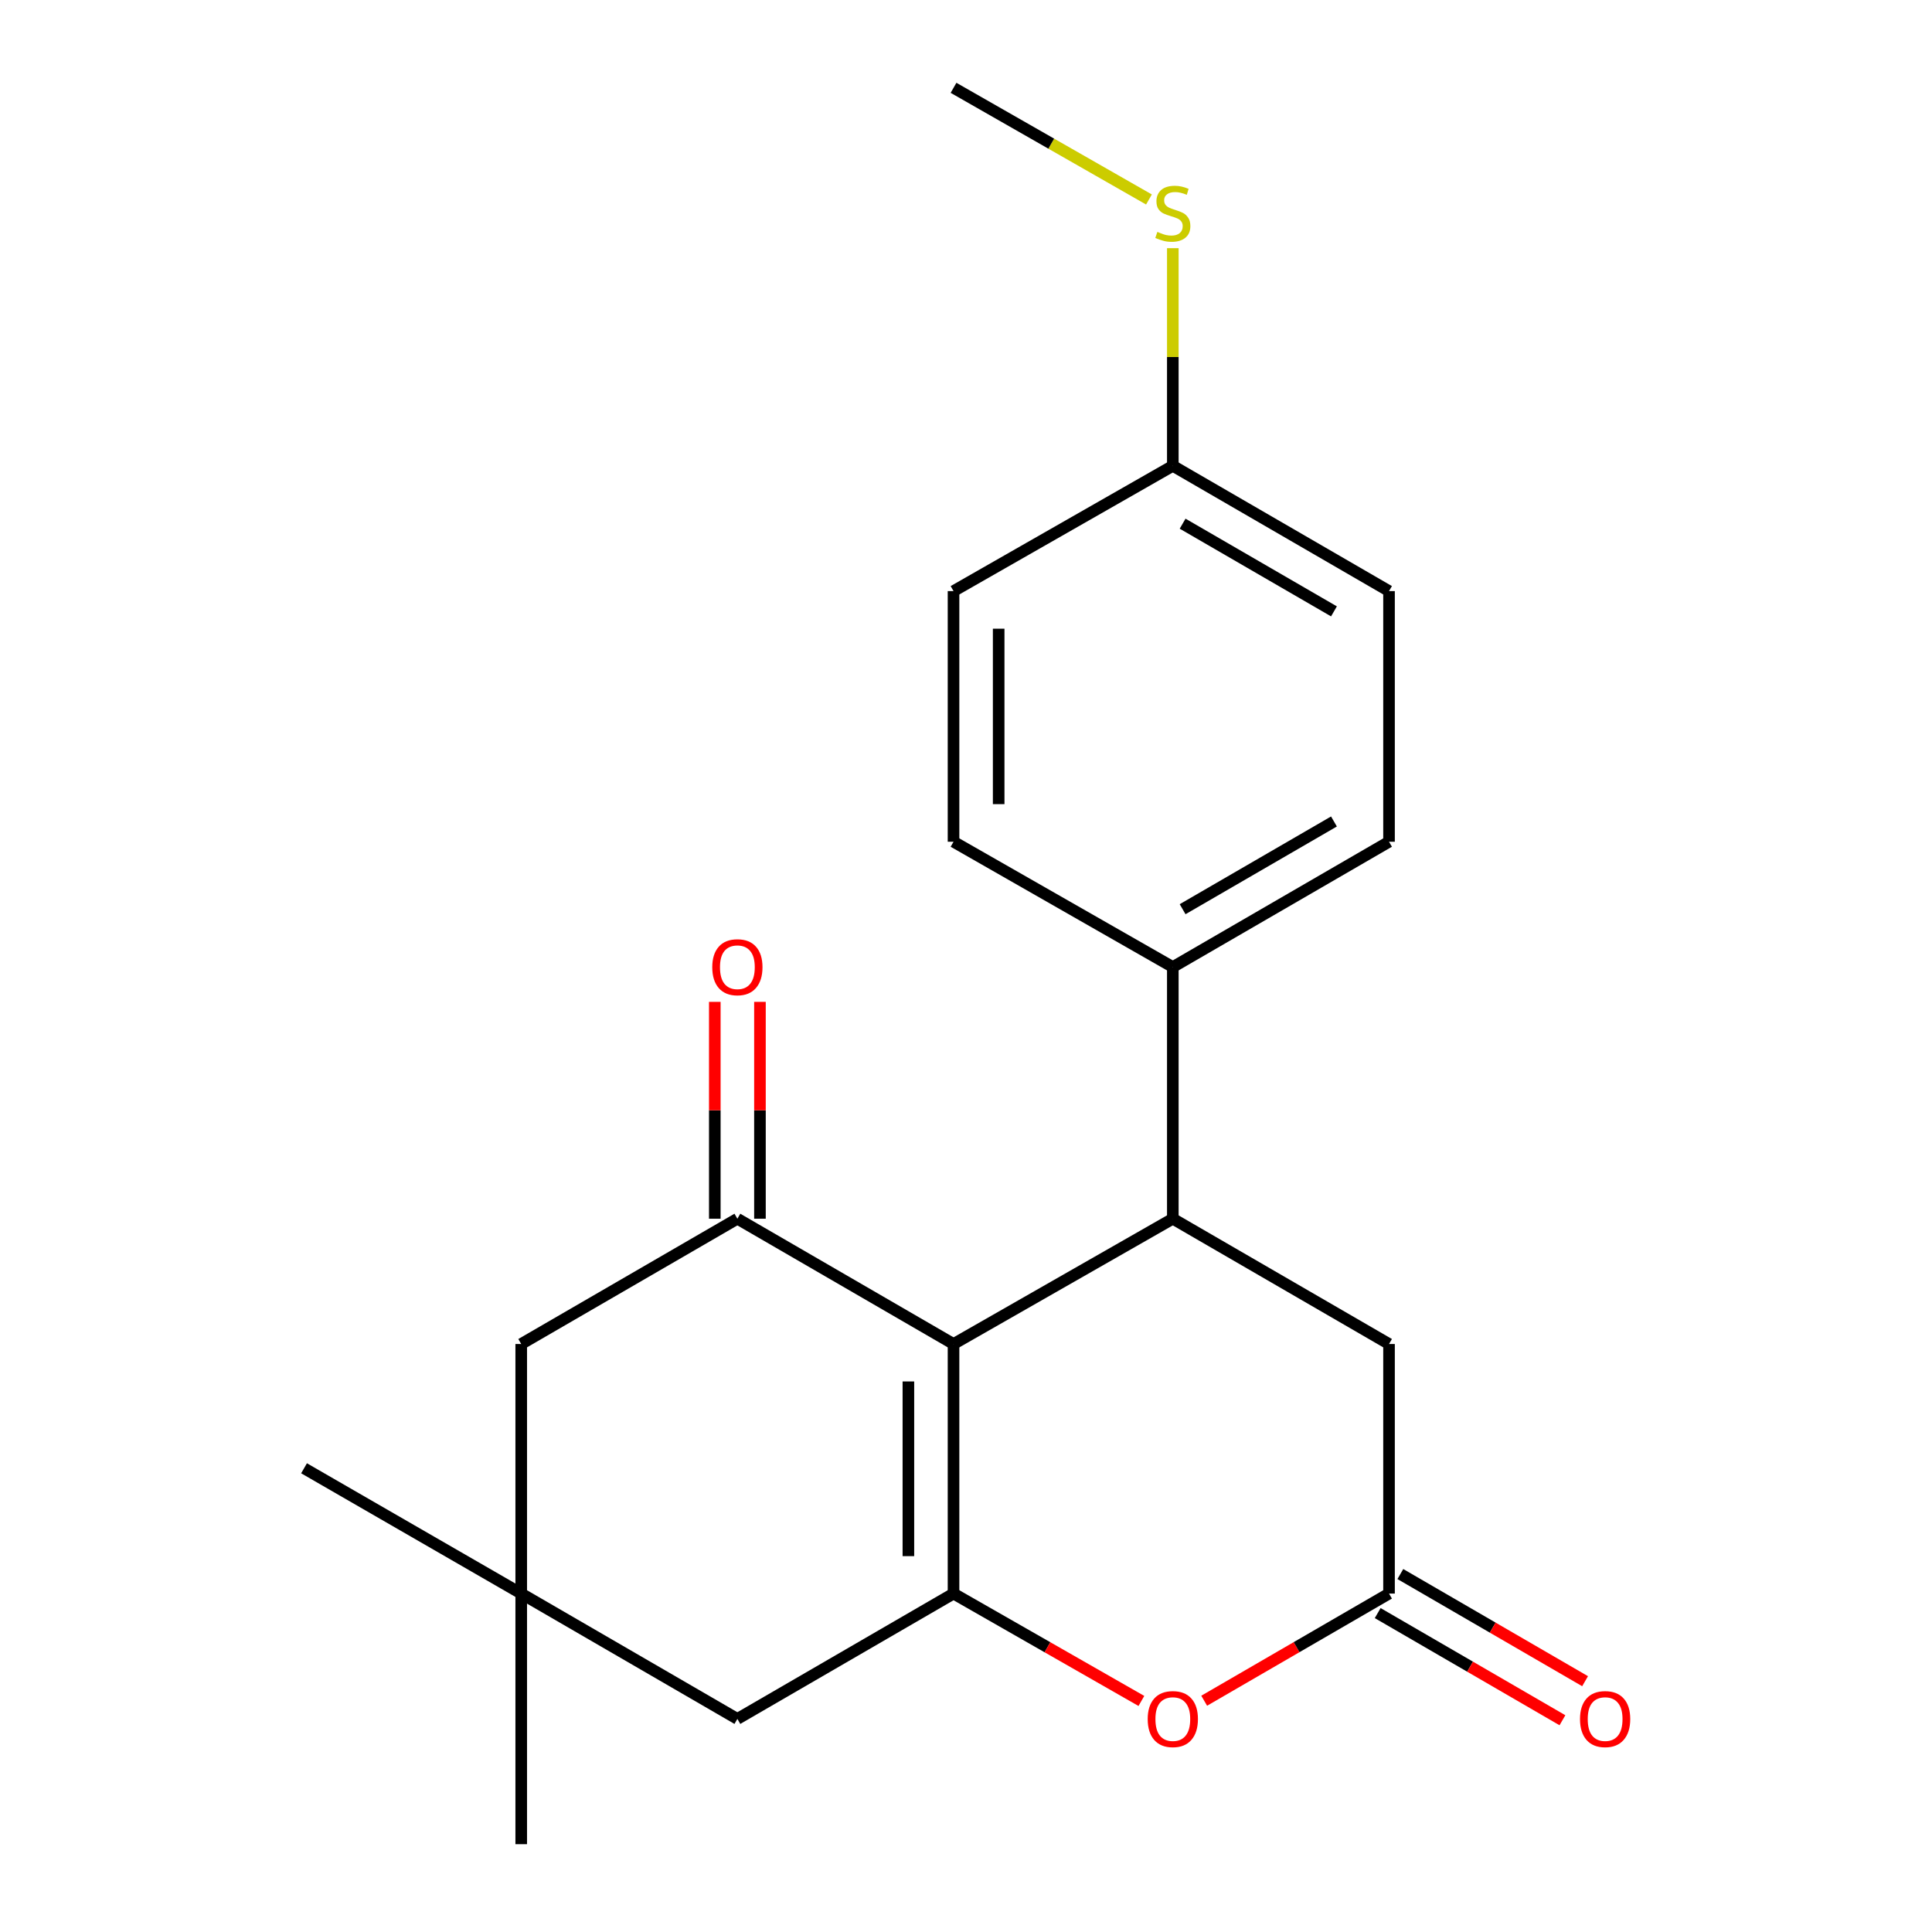 <?xml version='1.0' encoding='iso-8859-1'?>
<svg version='1.1' baseProfile='full'
              xmlns='http://www.w3.org/2000/svg'
                      xmlns:rdkit='http://www.rdkit.org/xml'
                      xmlns:xlink='http://www.w3.org/1999/xlink'
                  xml:space='preserve'
width='1000px' height='1000px' viewBox='0 0 1000 1000'>
<!-- END OF HEADER -->
<rect style='opacity:1.0;fill:#FFFFFF;stroke:none' width='1000' height='1000' x='0' y='0'> </rect>
<path class='bond-0' d='M 493.546,695.658 L 493.546,824.829' style='fill:none;fill-rule:evenodd;stroke:#000000;stroke-width:6px;stroke-linecap:butt;stroke-linejoin:miter;stroke-opacity:1' />
<path class='bond-0' d='M 470.18,715.034 L 470.18,805.454' style='fill:none;fill-rule:evenodd;stroke:#000000;stroke-width:6px;stroke-linecap:butt;stroke-linejoin:miter;stroke-opacity:1' />
<path class='bond-1' d='M 493.546,695.658 L 381.665,630.807' style='fill:none;fill-rule:evenodd;stroke:#000000;stroke-width:6px;stroke-linecap:butt;stroke-linejoin:miter;stroke-opacity:1' />
<path class='bond-2' d='M 493.546,695.658 L 607.049,630.807' style='fill:none;fill-rule:evenodd;stroke:#000000;stroke-width:6px;stroke-linecap:butt;stroke-linejoin:miter;stroke-opacity:1' />
<path class='bond-3' d='M 493.546,824.829 L 542.163,852.619' style='fill:none;fill-rule:evenodd;stroke:#000000;stroke-width:6px;stroke-linecap:butt;stroke-linejoin:miter;stroke-opacity:1' />
<path class='bond-3' d='M 542.163,852.619 L 590.781,880.408' style='fill:none;fill-rule:evenodd;stroke:#FF0000;stroke-width:6px;stroke-linecap:butt;stroke-linejoin:miter;stroke-opacity:1' />
<path class='bond-5' d='M 493.546,824.829 L 381.665,889.707' style='fill:none;fill-rule:evenodd;stroke:#000000;stroke-width:6px;stroke-linecap:butt;stroke-linejoin:miter;stroke-opacity:1' />
<path class='bond-8' d='M 381.665,630.807 L 269.784,695.658' style='fill:none;fill-rule:evenodd;stroke:#000000;stroke-width:6px;stroke-linecap:butt;stroke-linejoin:miter;stroke-opacity:1' />
<path class='bond-10' d='M 393.348,630.807 L 393.348,574.684' style='fill:none;fill-rule:evenodd;stroke:#000000;stroke-width:6px;stroke-linecap:butt;stroke-linejoin:miter;stroke-opacity:1' />
<path class='bond-10' d='M 393.348,574.684 L 393.348,518.562' style='fill:none;fill-rule:evenodd;stroke:#FF0000;stroke-width:6px;stroke-linecap:butt;stroke-linejoin:miter;stroke-opacity:1' />
<path class='bond-10' d='M 369.982,630.807 L 369.982,574.684' style='fill:none;fill-rule:evenodd;stroke:#000000;stroke-width:6px;stroke-linecap:butt;stroke-linejoin:miter;stroke-opacity:1' />
<path class='bond-10' d='M 369.982,574.684 L 369.982,518.562' style='fill:none;fill-rule:evenodd;stroke:#FF0000;stroke-width:6px;stroke-linecap:butt;stroke-linejoin:miter;stroke-opacity:1' />
<path class='bond-6' d='M 607.049,630.807 L 718.956,695.658' style='fill:none;fill-rule:evenodd;stroke:#000000;stroke-width:6px;stroke-linecap:butt;stroke-linejoin:miter;stroke-opacity:1' />
<path class='bond-9' d='M 607.049,630.807 L 607.049,500.545' style='fill:none;fill-rule:evenodd;stroke:#000000;stroke-width:6px;stroke-linecap:butt;stroke-linejoin:miter;stroke-opacity:1' />
<path class='bond-21' d='M 623.283,880.295 L 671.119,852.562' style='fill:none;fill-rule:evenodd;stroke:#FF0000;stroke-width:6px;stroke-linecap:butt;stroke-linejoin:miter;stroke-opacity:1' />
<path class='bond-21' d='M 671.119,852.562 L 718.956,824.829' style='fill:none;fill-rule:evenodd;stroke:#000000;stroke-width:6px;stroke-linecap:butt;stroke-linejoin:miter;stroke-opacity:1' />
<path class='bond-4' d='M 718.956,824.829 L 718.956,695.658' style='fill:none;fill-rule:evenodd;stroke:#000000;stroke-width:6px;stroke-linecap:butt;stroke-linejoin:miter;stroke-opacity:1' />
<path class='bond-11' d='M 713.094,834.935 L 760.905,862.666' style='fill:none;fill-rule:evenodd;stroke:#000000;stroke-width:6px;stroke-linecap:butt;stroke-linejoin:miter;stroke-opacity:1' />
<path class='bond-11' d='M 760.905,862.666 L 808.716,890.397' style='fill:none;fill-rule:evenodd;stroke:#FF0000;stroke-width:6px;stroke-linecap:butt;stroke-linejoin:miter;stroke-opacity:1' />
<path class='bond-11' d='M 724.817,814.723 L 772.628,842.455' style='fill:none;fill-rule:evenodd;stroke:#000000;stroke-width:6px;stroke-linecap:butt;stroke-linejoin:miter;stroke-opacity:1' />
<path class='bond-11' d='M 772.628,842.455 L 820.439,870.186' style='fill:none;fill-rule:evenodd;stroke:#FF0000;stroke-width:6px;stroke-linecap:butt;stroke-linejoin:miter;stroke-opacity:1' />
<path class='bond-22' d='M 381.665,889.707 L 269.784,824.829' style='fill:none;fill-rule:evenodd;stroke:#000000;stroke-width:6px;stroke-linecap:butt;stroke-linejoin:miter;stroke-opacity:1' />
<path class='bond-7' d='M 269.784,824.829 L 269.784,695.658' style='fill:none;fill-rule:evenodd;stroke:#000000;stroke-width:6px;stroke-linecap:butt;stroke-linejoin:miter;stroke-opacity:1' />
<path class='bond-18' d='M 269.784,824.829 L 157.371,759.978' style='fill:none;fill-rule:evenodd;stroke:#000000;stroke-width:6px;stroke-linecap:butt;stroke-linejoin:miter;stroke-opacity:1' />
<path class='bond-19' d='M 269.784,824.829 L 269.784,954.545' style='fill:none;fill-rule:evenodd;stroke:#000000;stroke-width:6px;stroke-linecap:butt;stroke-linejoin:miter;stroke-opacity:1' />
<path class='bond-12' d='M 607.049,500.545 L 718.956,435.681' style='fill:none;fill-rule:evenodd;stroke:#000000;stroke-width:6px;stroke-linecap:butt;stroke-linejoin:miter;stroke-opacity:1' />
<path class='bond-12' d='M 612.118,470.601 L 690.453,425.195' style='fill:none;fill-rule:evenodd;stroke:#000000;stroke-width:6px;stroke-linecap:butt;stroke-linejoin:miter;stroke-opacity:1' />
<path class='bond-13' d='M 607.049,500.545 L 493.546,435.681' style='fill:none;fill-rule:evenodd;stroke:#000000;stroke-width:6px;stroke-linecap:butt;stroke-linejoin:miter;stroke-opacity:1' />
<path class='bond-17' d='M 718.956,435.681 L 718.956,305.951' style='fill:none;fill-rule:evenodd;stroke:#000000;stroke-width:6px;stroke-linecap:butt;stroke-linejoin:miter;stroke-opacity:1' />
<path class='bond-16' d='M 493.546,435.681 L 493.546,305.951' style='fill:none;fill-rule:evenodd;stroke:#000000;stroke-width:6px;stroke-linecap:butt;stroke-linejoin:miter;stroke-opacity:1' />
<path class='bond-16' d='M 516.911,416.221 L 516.911,325.411' style='fill:none;fill-rule:evenodd;stroke:#000000;stroke-width:6px;stroke-linecap:butt;stroke-linejoin:miter;stroke-opacity:1' />
<path class='bond-14' d='M 607.049,241.113 L 493.546,305.951' style='fill:none;fill-rule:evenodd;stroke:#000000;stroke-width:6px;stroke-linecap:butt;stroke-linejoin:miter;stroke-opacity:1' />
<path class='bond-15' d='M 607.049,241.113 L 607.049,184.785' style='fill:none;fill-rule:evenodd;stroke:#000000;stroke-width:6px;stroke-linecap:butt;stroke-linejoin:miter;stroke-opacity:1' />
<path class='bond-15' d='M 607.049,184.785 L 607.049,128.456' style='fill:none;fill-rule:evenodd;stroke:#CCCC00;stroke-width:6px;stroke-linecap:butt;stroke-linejoin:miter;stroke-opacity:1' />
<path class='bond-23' d='M 607.049,241.113 L 718.956,305.951' style='fill:none;fill-rule:evenodd;stroke:#000000;stroke-width:6px;stroke-linecap:butt;stroke-linejoin:miter;stroke-opacity:1' />
<path class='bond-23' d='M 612.121,271.056 L 690.456,316.443' style='fill:none;fill-rule:evenodd;stroke:#000000;stroke-width:6px;stroke-linecap:butt;stroke-linejoin:miter;stroke-opacity:1' />
<path class='bond-20' d='M 594.701,103.251 L 544.123,74.353' style='fill:none;fill-rule:evenodd;stroke:#CCCC00;stroke-width:6px;stroke-linecap:butt;stroke-linejoin:miter;stroke-opacity:1' />
<path class='bond-20' d='M 544.123,74.353 L 493.546,45.455' style='fill:none;fill-rule:evenodd;stroke:#000000;stroke-width:6px;stroke-linecap:butt;stroke-linejoin:miter;stroke-opacity:1' />
<path  class='atom-4' d='M 594.049 889.787
Q 594.049 882.987, 597.409 879.187
Q 600.769 875.387, 607.049 875.387
Q 613.329 875.387, 616.689 879.187
Q 620.049 882.987, 620.049 889.787
Q 620.049 896.667, 616.649 900.587
Q 613.249 904.467, 607.049 904.467
Q 600.809 904.467, 597.409 900.587
Q 594.049 896.707, 594.049 889.787
M 607.049 901.267
Q 611.369 901.267, 613.689 898.387
Q 616.049 895.467, 616.049 889.787
Q 616.049 884.227, 613.689 881.427
Q 611.369 878.587, 607.049 878.587
Q 602.729 878.587, 600.369 881.387
Q 598.049 884.187, 598.049 889.787
Q 598.049 895.507, 600.369 898.387
Q 602.729 901.267, 607.049 901.267
' fill='#FF0000'/>
<path  class='atom-11' d='M 368.665 500.625
Q 368.665 493.825, 372.025 490.025
Q 375.385 486.225, 381.665 486.225
Q 387.945 486.225, 391.305 490.025
Q 394.665 493.825, 394.665 500.625
Q 394.665 507.505, 391.265 511.425
Q 387.865 515.305, 381.665 515.305
Q 375.425 515.305, 372.025 511.425
Q 368.665 507.545, 368.665 500.625
M 381.665 512.105
Q 385.985 512.105, 388.305 509.225
Q 390.665 506.305, 390.665 500.625
Q 390.665 495.065, 388.305 492.265
Q 385.985 489.425, 381.665 489.425
Q 377.345 489.425, 374.985 492.225
Q 372.665 495.025, 372.665 500.625
Q 372.665 506.345, 374.985 509.225
Q 377.345 512.105, 381.665 512.105
' fill='#FF0000'/>
<path  class='atom-12' d='M 817.81 889.787
Q 817.81 882.987, 821.17 879.187
Q 824.53 875.387, 830.81 875.387
Q 837.09 875.387, 840.45 879.187
Q 843.81 882.987, 843.81 889.787
Q 843.81 896.667, 840.41 900.587
Q 837.01 904.467, 830.81 904.467
Q 824.57 904.467, 821.17 900.587
Q 817.81 896.707, 817.81 889.787
M 830.81 901.267
Q 835.13 901.267, 837.45 898.387
Q 839.81 895.467, 839.81 889.787
Q 839.81 884.227, 837.45 881.427
Q 835.13 878.587, 830.81 878.587
Q 826.49 878.587, 824.13 881.387
Q 821.81 884.187, 821.81 889.787
Q 821.81 895.507, 824.13 898.387
Q 826.49 901.267, 830.81 901.267
' fill='#FF0000'/>
<path  class='atom-16' d='M 599.049 120.026
Q 599.369 120.146, 600.689 120.706
Q 602.009 121.266, 603.449 121.626
Q 604.929 121.946, 606.369 121.946
Q 609.049 121.946, 610.609 120.666
Q 612.169 119.346, 612.169 117.066
Q 612.169 115.506, 611.369 114.546
Q 610.609 113.586, 609.409 113.066
Q 608.209 112.546, 606.209 111.946
Q 603.689 111.186, 602.169 110.466
Q 600.689 109.746, 599.609 108.226
Q 598.569 106.706, 598.569 104.146
Q 598.569 100.586, 600.969 98.386
Q 603.409 96.186, 608.209 96.186
Q 611.489 96.186, 615.209 97.746
L 614.289 100.826
Q 610.889 99.426, 608.329 99.426
Q 605.569 99.426, 604.049 100.586
Q 602.529 101.706, 602.569 103.666
Q 602.569 105.186, 603.329 106.106
Q 604.129 107.026, 605.249 107.546
Q 606.409 108.066, 608.329 108.666
Q 610.889 109.466, 612.409 110.266
Q 613.929 111.066, 615.009 112.706
Q 616.129 114.306, 616.129 117.066
Q 616.129 120.986, 613.489 123.106
Q 610.889 125.186, 606.529 125.186
Q 604.009 125.186, 602.089 124.626
Q 600.209 124.106, 597.969 123.186
L 599.049 120.026
' fill='#CCCC00'/>
</svg>
